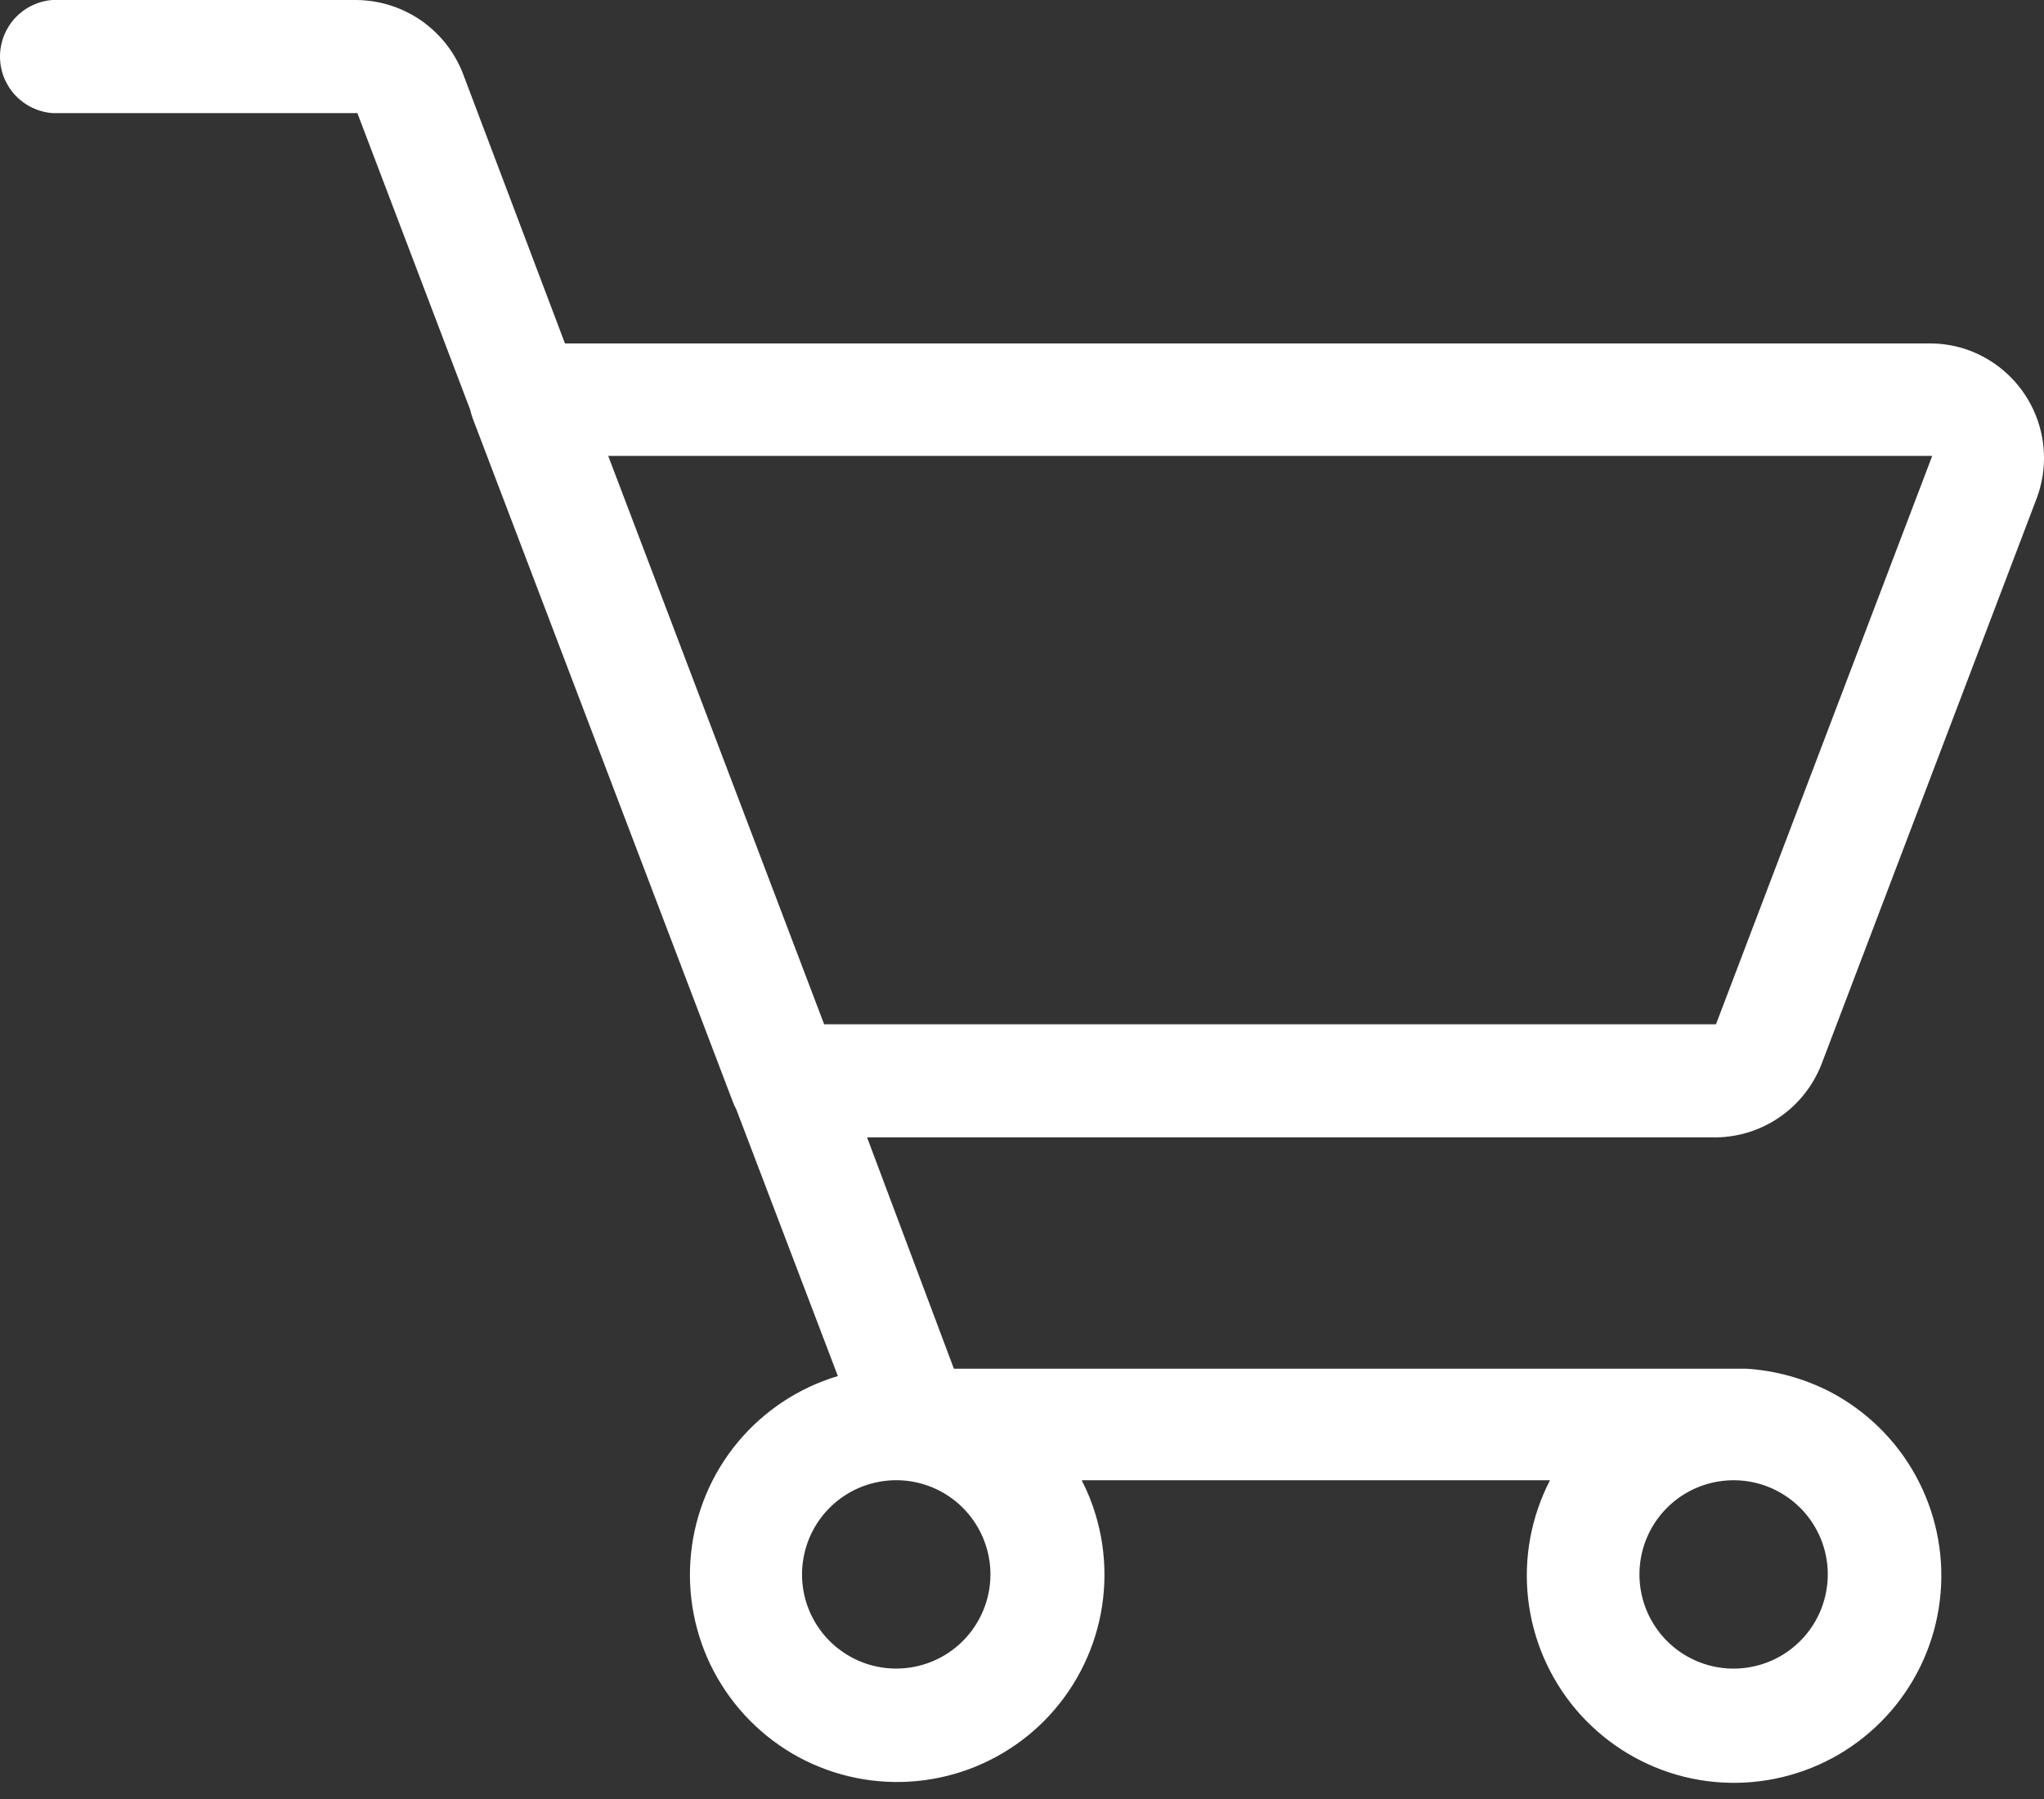 <svg width="25" height="22" viewBox="0 0 25 22" fill="none" xmlns="http://www.w3.org/2000/svg">
<rect x="0" y="0" width="25" height="22" fill="#333333" stroke="none"/>
<path d="M22.281 13.008L24.914 6.085C25.042 5.737 25.027 5.352 24.872 5.015C24.717 4.678 24.435 4.416 24.087 4.286C23.937 4.23 23.777 4.201 23.617 4.2H6.91L5.664 0.905C5.563 0.64 5.383 0.412 5.15 0.25C4.916 0.089 4.64 0.002 4.356 0H0.641C0.467 0.013 0.304 0.092 0.185 0.22C0.066 0.348 0 0.517 0 0.692C0 0.866 0.066 1.035 0.185 1.163C0.304 1.291 0.467 1.37 0.641 1.383H4.371L5.751 5.011C5.759 5.047 5.77 5.082 5.782 5.117L8.959 13.463C8.972 13.499 8.988 13.534 9.006 13.568L10.248 16.828C9.768 16.971 9.341 17.254 9.021 17.64C8.701 18.026 8.503 18.499 8.452 18.997C8.4 19.496 8.498 19.999 8.732 20.442C8.967 20.885 9.327 21.249 9.768 21.488C10.209 21.726 10.711 21.828 11.21 21.781C11.71 21.734 12.184 21.54 12.573 21.224C12.962 20.908 13.248 20.483 13.396 20.004C13.544 19.525 13.546 19.013 13.403 18.532C13.359 18.384 13.301 18.239 13.23 18.102H18.958C18.728 18.547 18.634 19.05 18.69 19.549C18.746 20.047 18.948 20.517 19.271 20.901C19.594 21.284 20.023 21.563 20.505 21.703C20.987 21.842 21.499 21.835 21.977 21.683C22.455 21.532 22.877 21.241 23.19 20.85C23.503 20.458 23.693 19.982 23.735 19.483C23.778 18.983 23.671 18.482 23.429 18.043C23.187 17.604 22.82 17.247 22.375 17.016C22.06 16.856 21.716 16.761 21.364 16.738H11.667L10.605 13.909H20.988C21.269 13.906 21.542 13.818 21.773 13.657C22.003 13.497 22.18 13.27 22.281 13.008V13.008ZM21.203 18.102C21.431 18.102 21.654 18.169 21.843 18.296C22.033 18.422 22.18 18.602 22.268 18.813C22.355 19.023 22.378 19.255 22.333 19.478C22.289 19.702 22.179 19.907 22.018 20.068C21.857 20.229 21.652 20.339 21.428 20.383C21.205 20.428 20.973 20.405 20.763 20.318C20.552 20.23 20.372 20.083 20.246 19.893C20.119 19.704 20.052 19.481 20.052 19.253V19.253C20.052 18.948 20.173 18.655 20.389 18.439C20.605 18.223 20.898 18.102 21.203 18.102ZM10.962 20.405C10.734 20.405 10.511 20.338 10.322 20.211C10.132 20.085 9.985 19.905 9.897 19.694C9.81 19.484 9.787 19.252 9.832 19.029C9.876 18.805 9.986 18.6 10.147 18.439C10.308 18.278 10.513 18.168 10.737 18.124C10.96 18.079 11.192 18.102 11.402 18.189C11.613 18.276 11.793 18.424 11.919 18.613C12.046 18.803 12.114 19.026 12.114 19.253V19.253C12.114 19.559 11.992 19.852 11.776 20.068C11.56 20.284 11.267 20.405 10.962 20.405V20.405ZM10.08 12.526L7.439 5.575H23.633L20.988 12.526H10.08Z" fill="white"/>
</svg>
